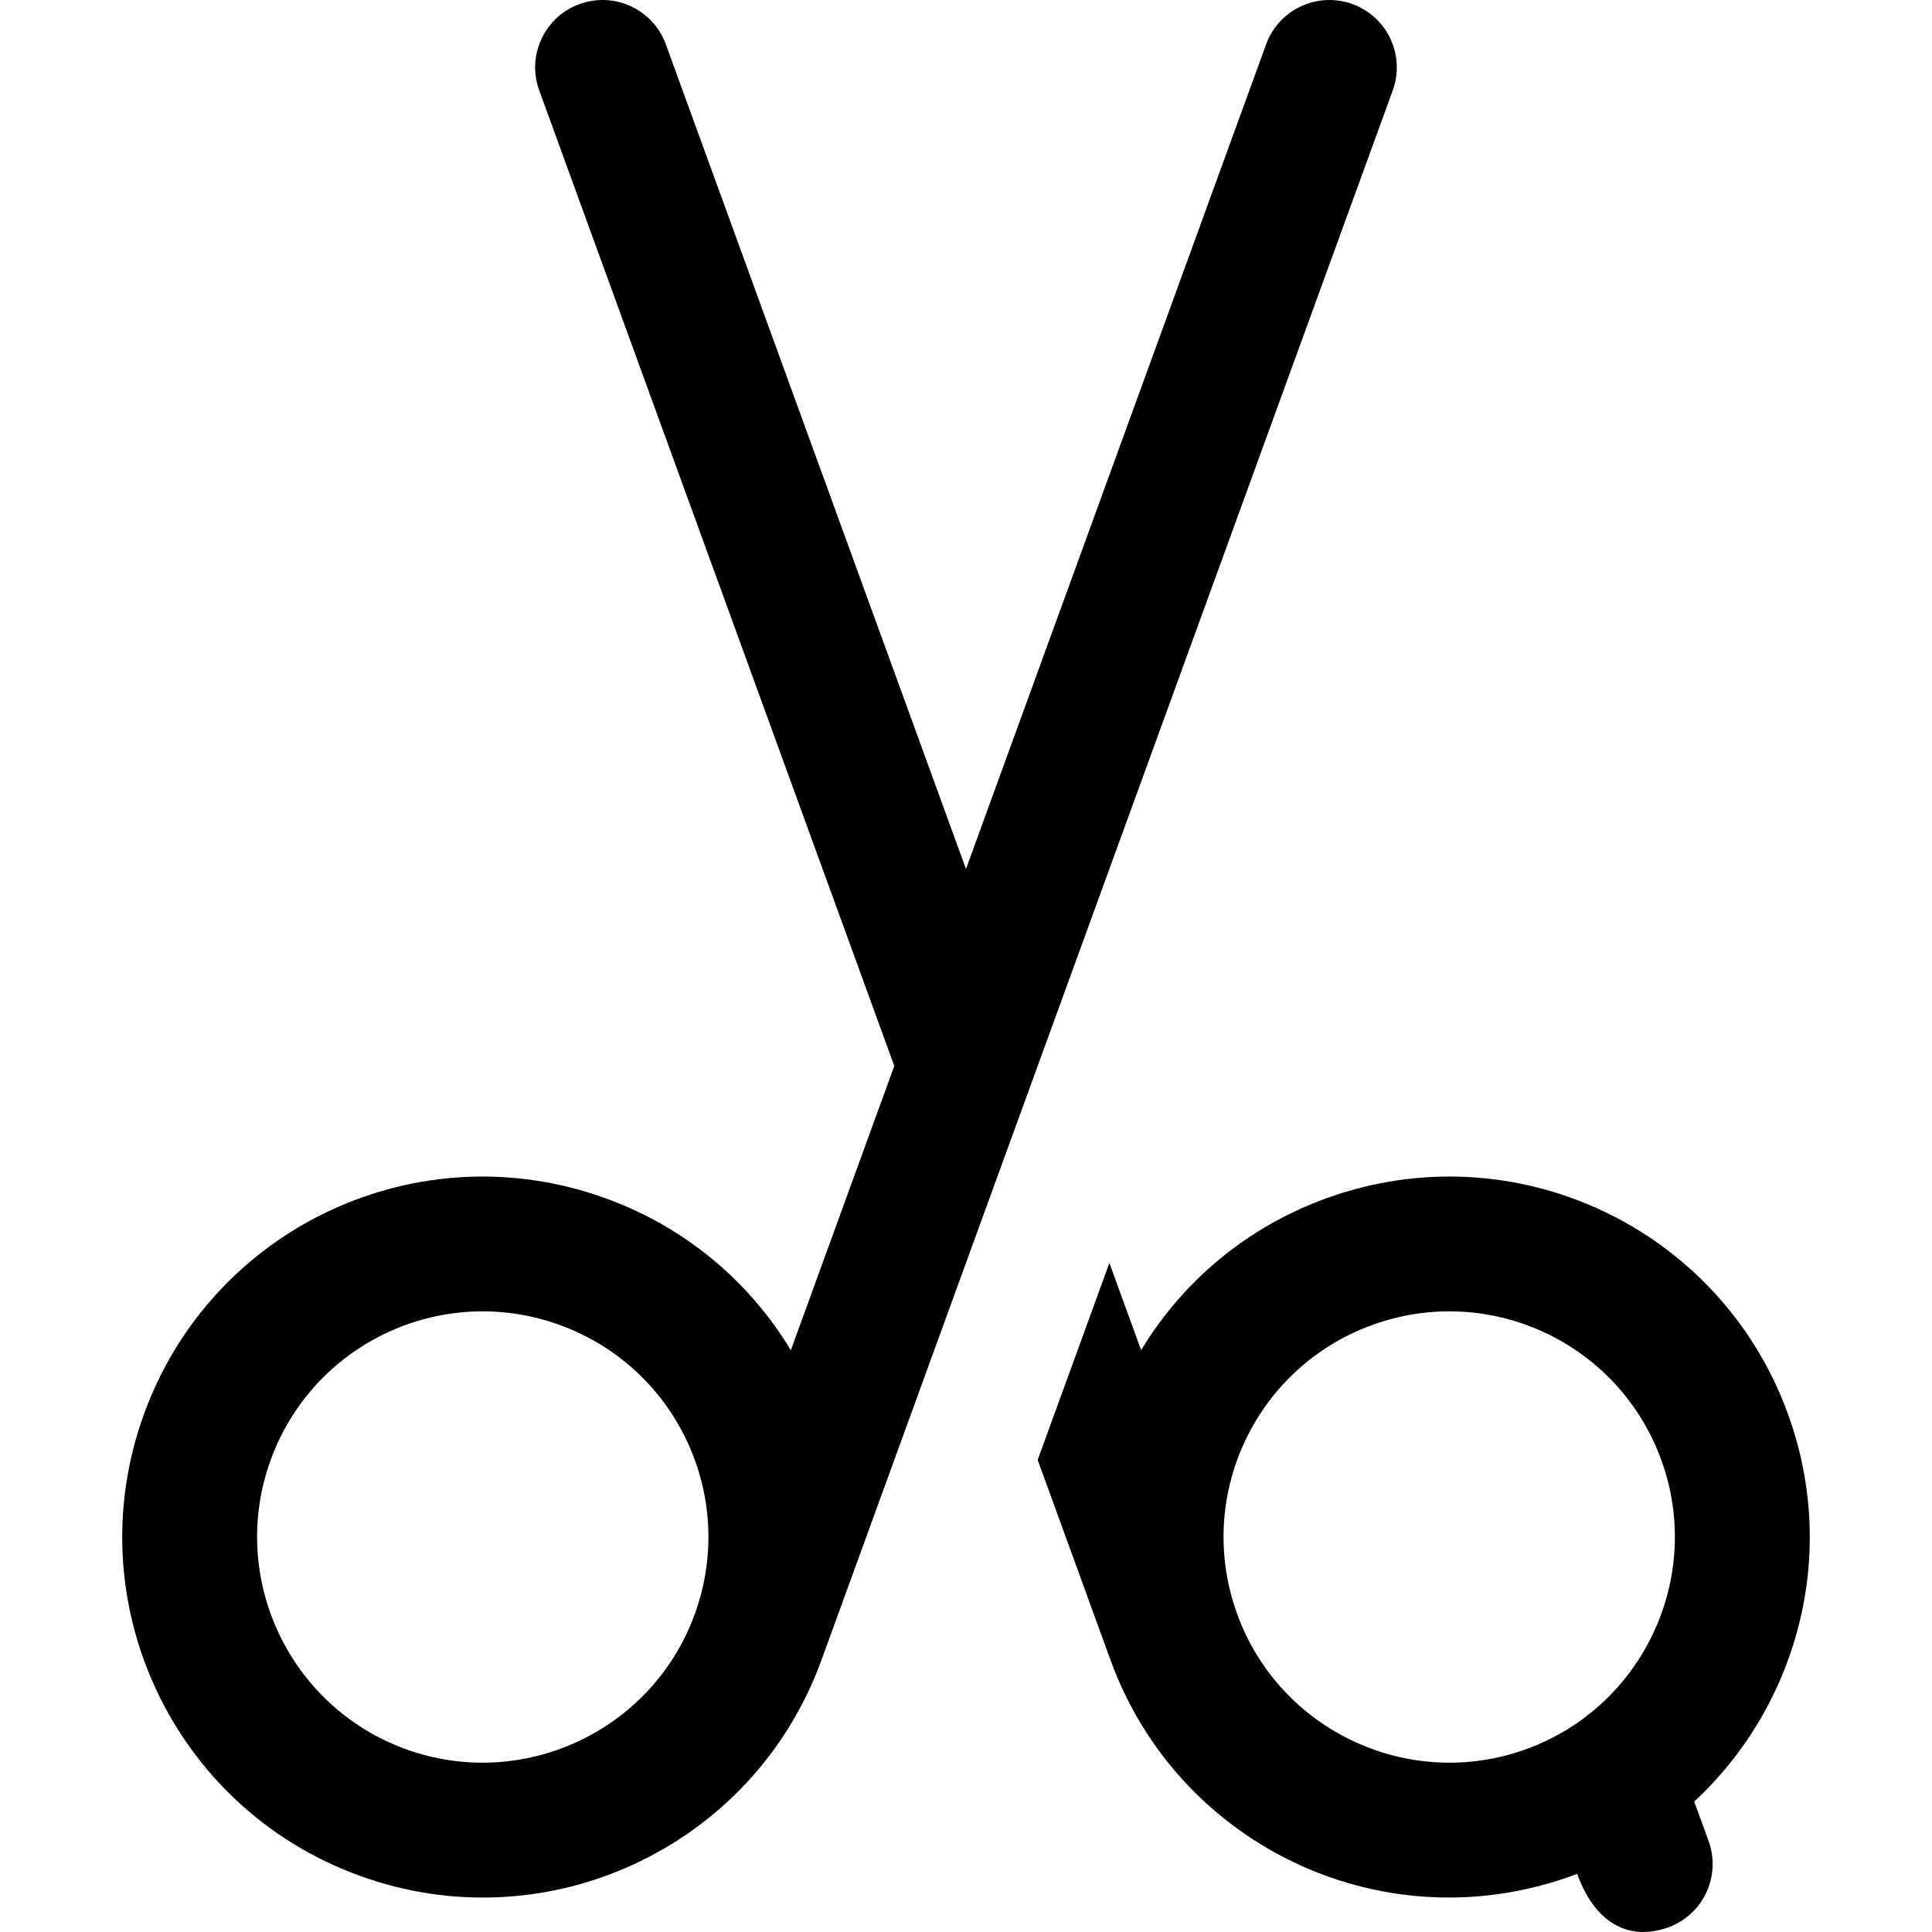 <?xml version="1.0" encoding="iso-8859-1"?>
<!-- Uploaded to: SVG Repo, www.svgrepo.com, Generator: SVG Repo Mixer Tools -->
<svg fill="#000000" height="800px" width="800px" version="1.1" id="Layer_1" xmlns="http://www.w3.org/2000/svg" xmlns:xlink="http://www.w3.org/1999/xlink" 
	 viewBox="0 0 511.999 511.999" xml:space="preserve">
<path d="M217.676,439.973L369.09,23.967c3.372-9.266-1.406-19.512-10.672-22.885c-9.263-3.369-19.512,1.406-22.885,10.672
	l-79.538,218.529L176.458,11.754c-3.373-9.268-13.617-14.046-22.885-10.672c-9.268,3.373-14.045,13.619-10.672,22.885
	l94.094,258.521l-27.417,75.326c-11.222-18.583-28.298-32.69-48.988-40.221c-49.594-18.052-104.35,7.47-122.406,57.079
	c-18.051,49.6,7.473,104.349,57.079,122.405c49.599,18.049,104.349-7.472,122.405-57.079v0.001
	C217.671,439.99,217.674,439.982,217.676,439.973z M107.476,463.519c-30.979-11.276-47.011-45.654-35.735-76.636
	c11.305-31.057,45.585-47.038,76.636-35.735c31.053,11.302,47.041,45.58,35.735,76.634l0,0c0,0,0,0.002-0.001,0.004
	C172.832,458.771,138.456,474.793,107.476,463.519z"/>
<path d="M473.807,374.671c-18.054-49.602-72.798-75.131-122.405-57.079c-20.69,7.531-37.767,21.638-48.989,40.221l-8.416-23.122
	l-19.001,52.204l19.324,53.091c0.001,0.004,0.002,0.006,0.004,0.01c18.136,49.827,73.488,75.623,123.633,56.598
	c5.234,14.38,14.914,17.539,24.161,14.174c9.265-3.373,14.043-13.619,10.671-22.886l-3.804-10.451
	C475.876,452.523,487.573,412.495,473.807,374.671z M327.881,427.787c0-0.001,0-0.002,0-0.002v-0.001
	c-11.305-31.051,4.677-65.33,35.735-76.634c31.054-11.306,65.331,4.679,76.634,35.735c11.277,30.982-4.754,65.36-35.735,76.636
	C373.533,474.796,339.158,458.765,327.881,427.787z"/>
</svg>